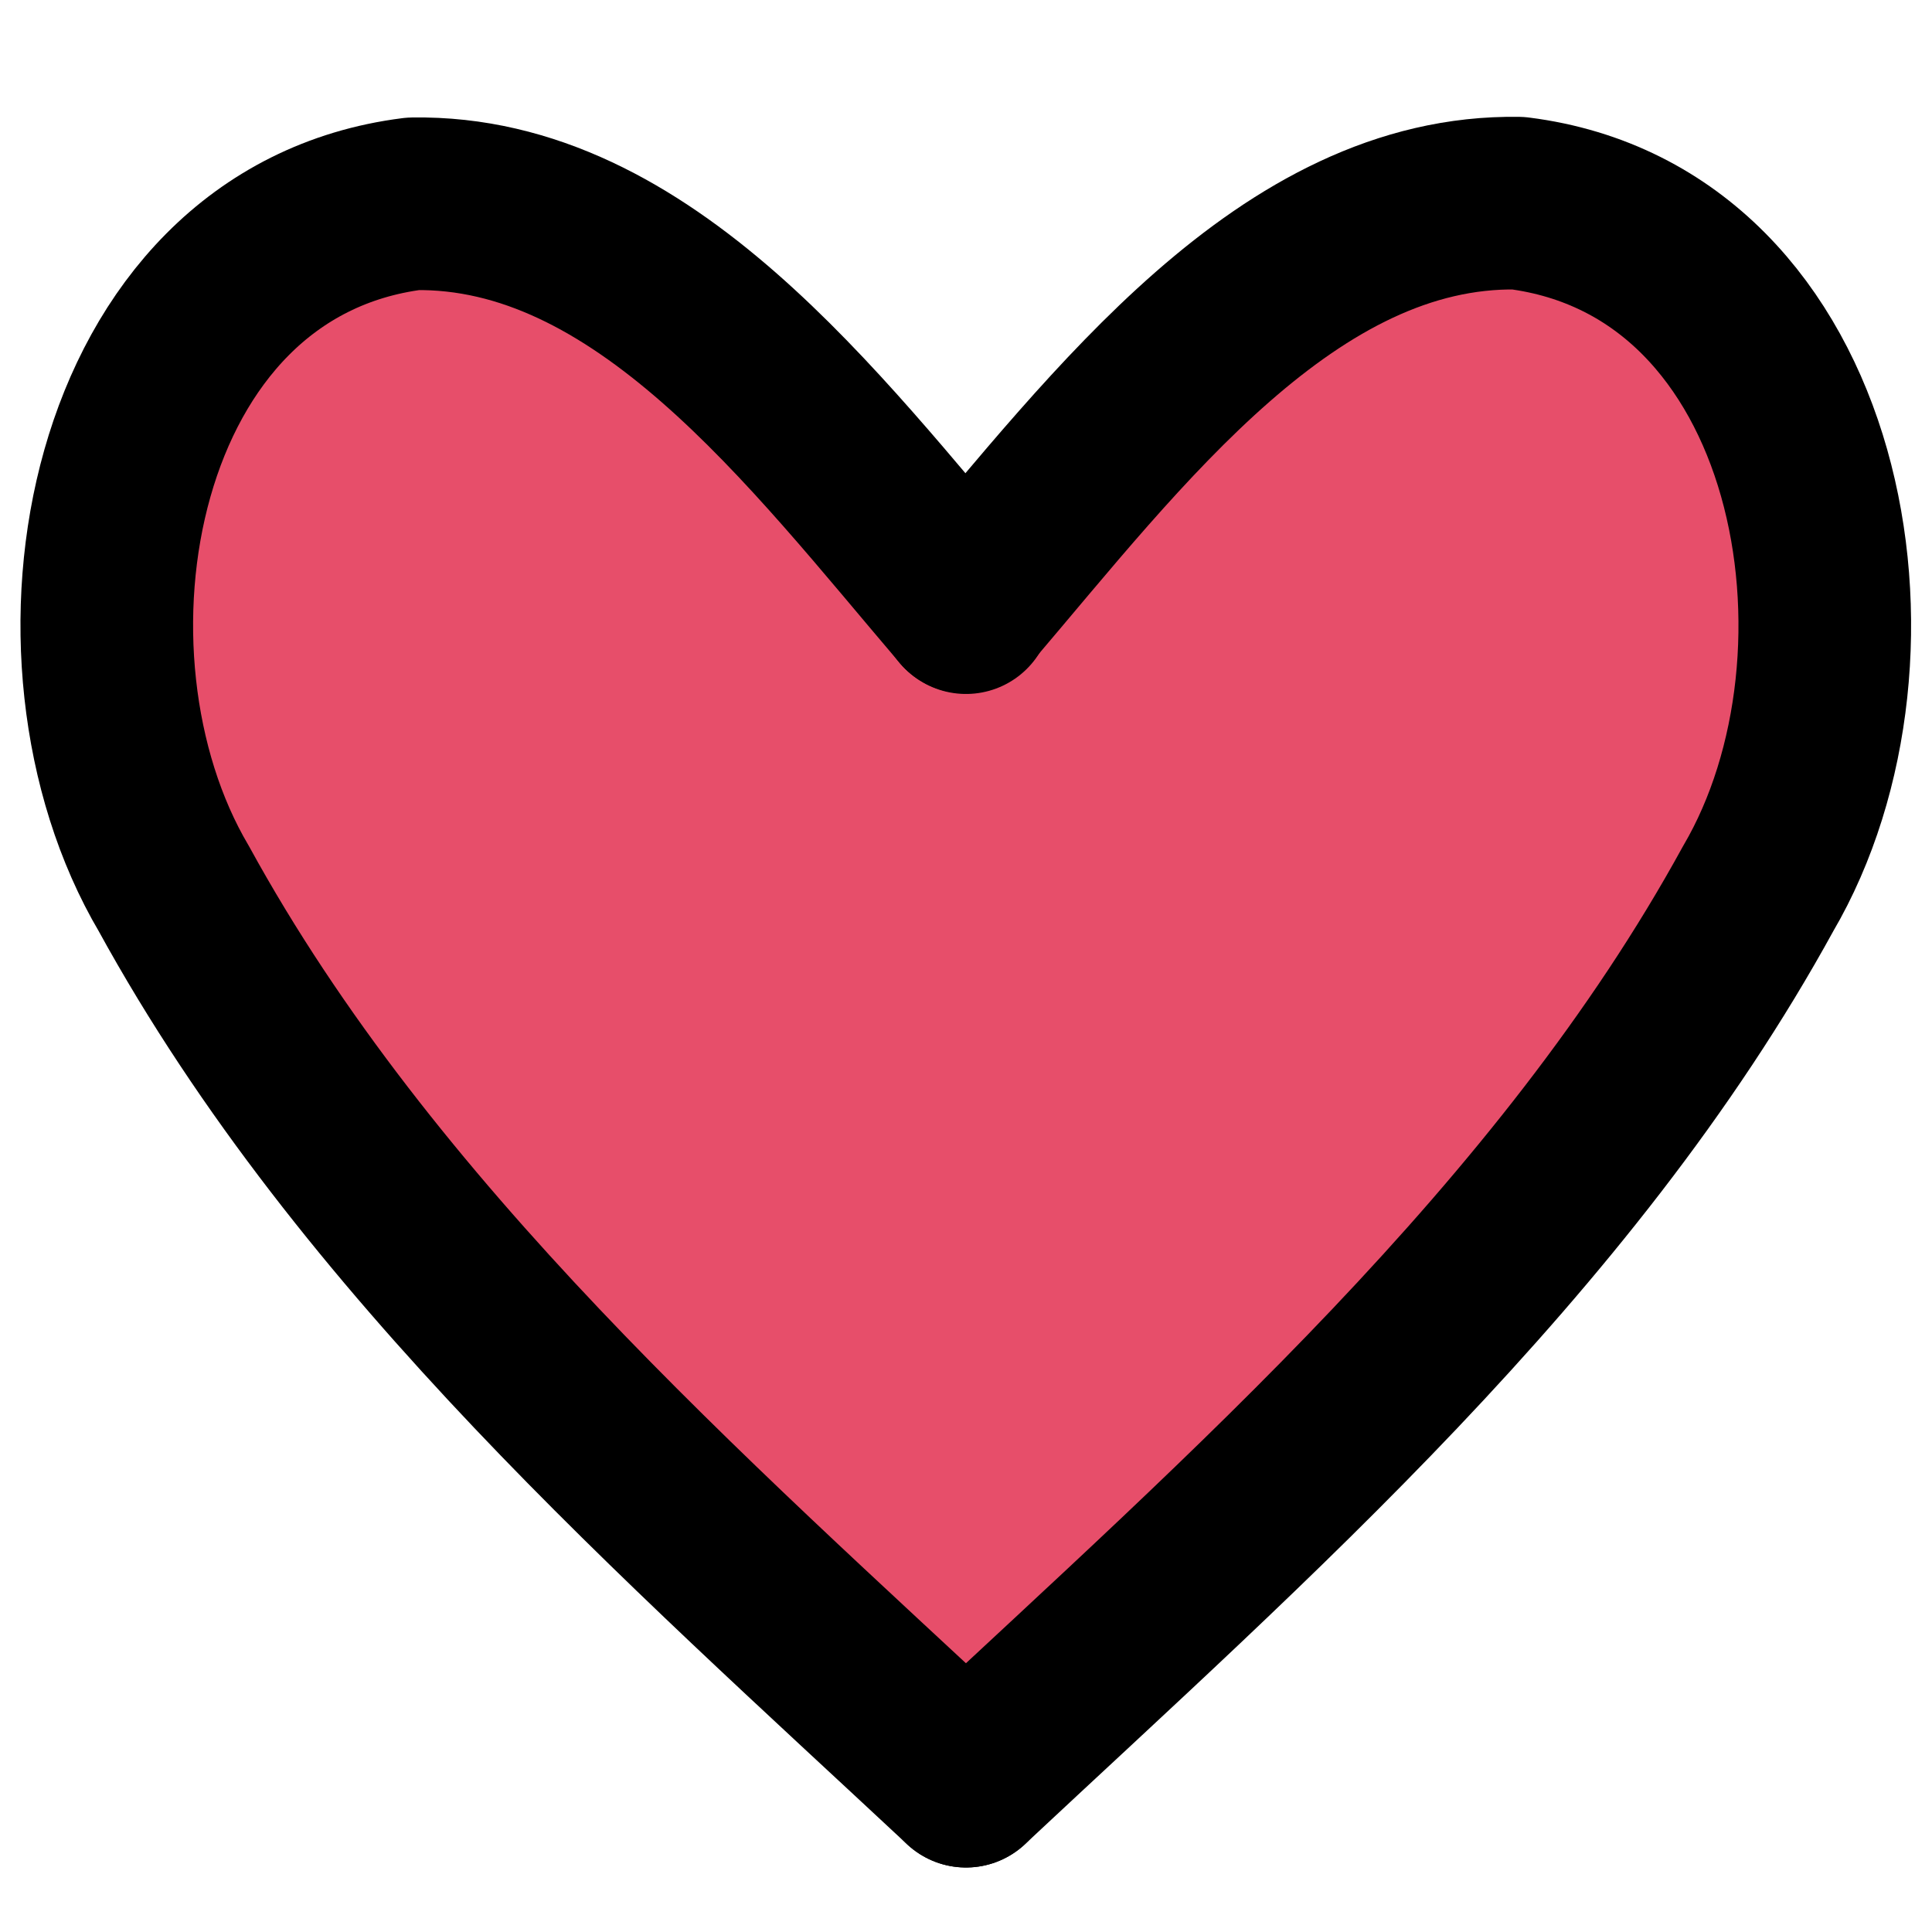 <svg viewBox="0 0 31 31" xmlns="http://www.w3.org/2000/svg" data-name="Ebene 3" id="Ebene_3">
  <defs>
    <style>
      .cls-1 {
        fill: none;
        stroke: #000;
        stroke-linecap: round;
        stroke-linejoin: round;
        stroke-width: 2.77px;
      }

      .cls-2 {
        fill: #e74e6a;
      }
    </style>
  </defs>
  <path d="M24.37,3.27c4.9.62,6.05,7.25,3.85,11-3.09,5.64-8.21,10.11-12.71,14.32-4.51-4.21-9.62-8.68-12.71-14.32C.58,10.52,1.73,3.89,6.63,3.27c3.69-.06,6.43,3.62,8.87,6.48,2.44-2.86,5.18-6.54,8.87-6.48Z" class="cls-2"></path>
  <g>
    <path d="M15.5,28.58c-4.51-4.21-9.62-8.68-12.71-14.32C.58,10.52,1.73,3.89,6.63,3.27c3.69-.06,6.43,3.62,8.87,6.48" class="cls-1"></path>
    <path d="M15.5,28.58c4.5-4.21,9.62-8.68,12.71-14.32,2.2-3.75,1.05-10.38-3.85-11-3.69-.06-6.43,3.62-8.87,6.48" class="cls-1"></path>
  </g>
</svg>